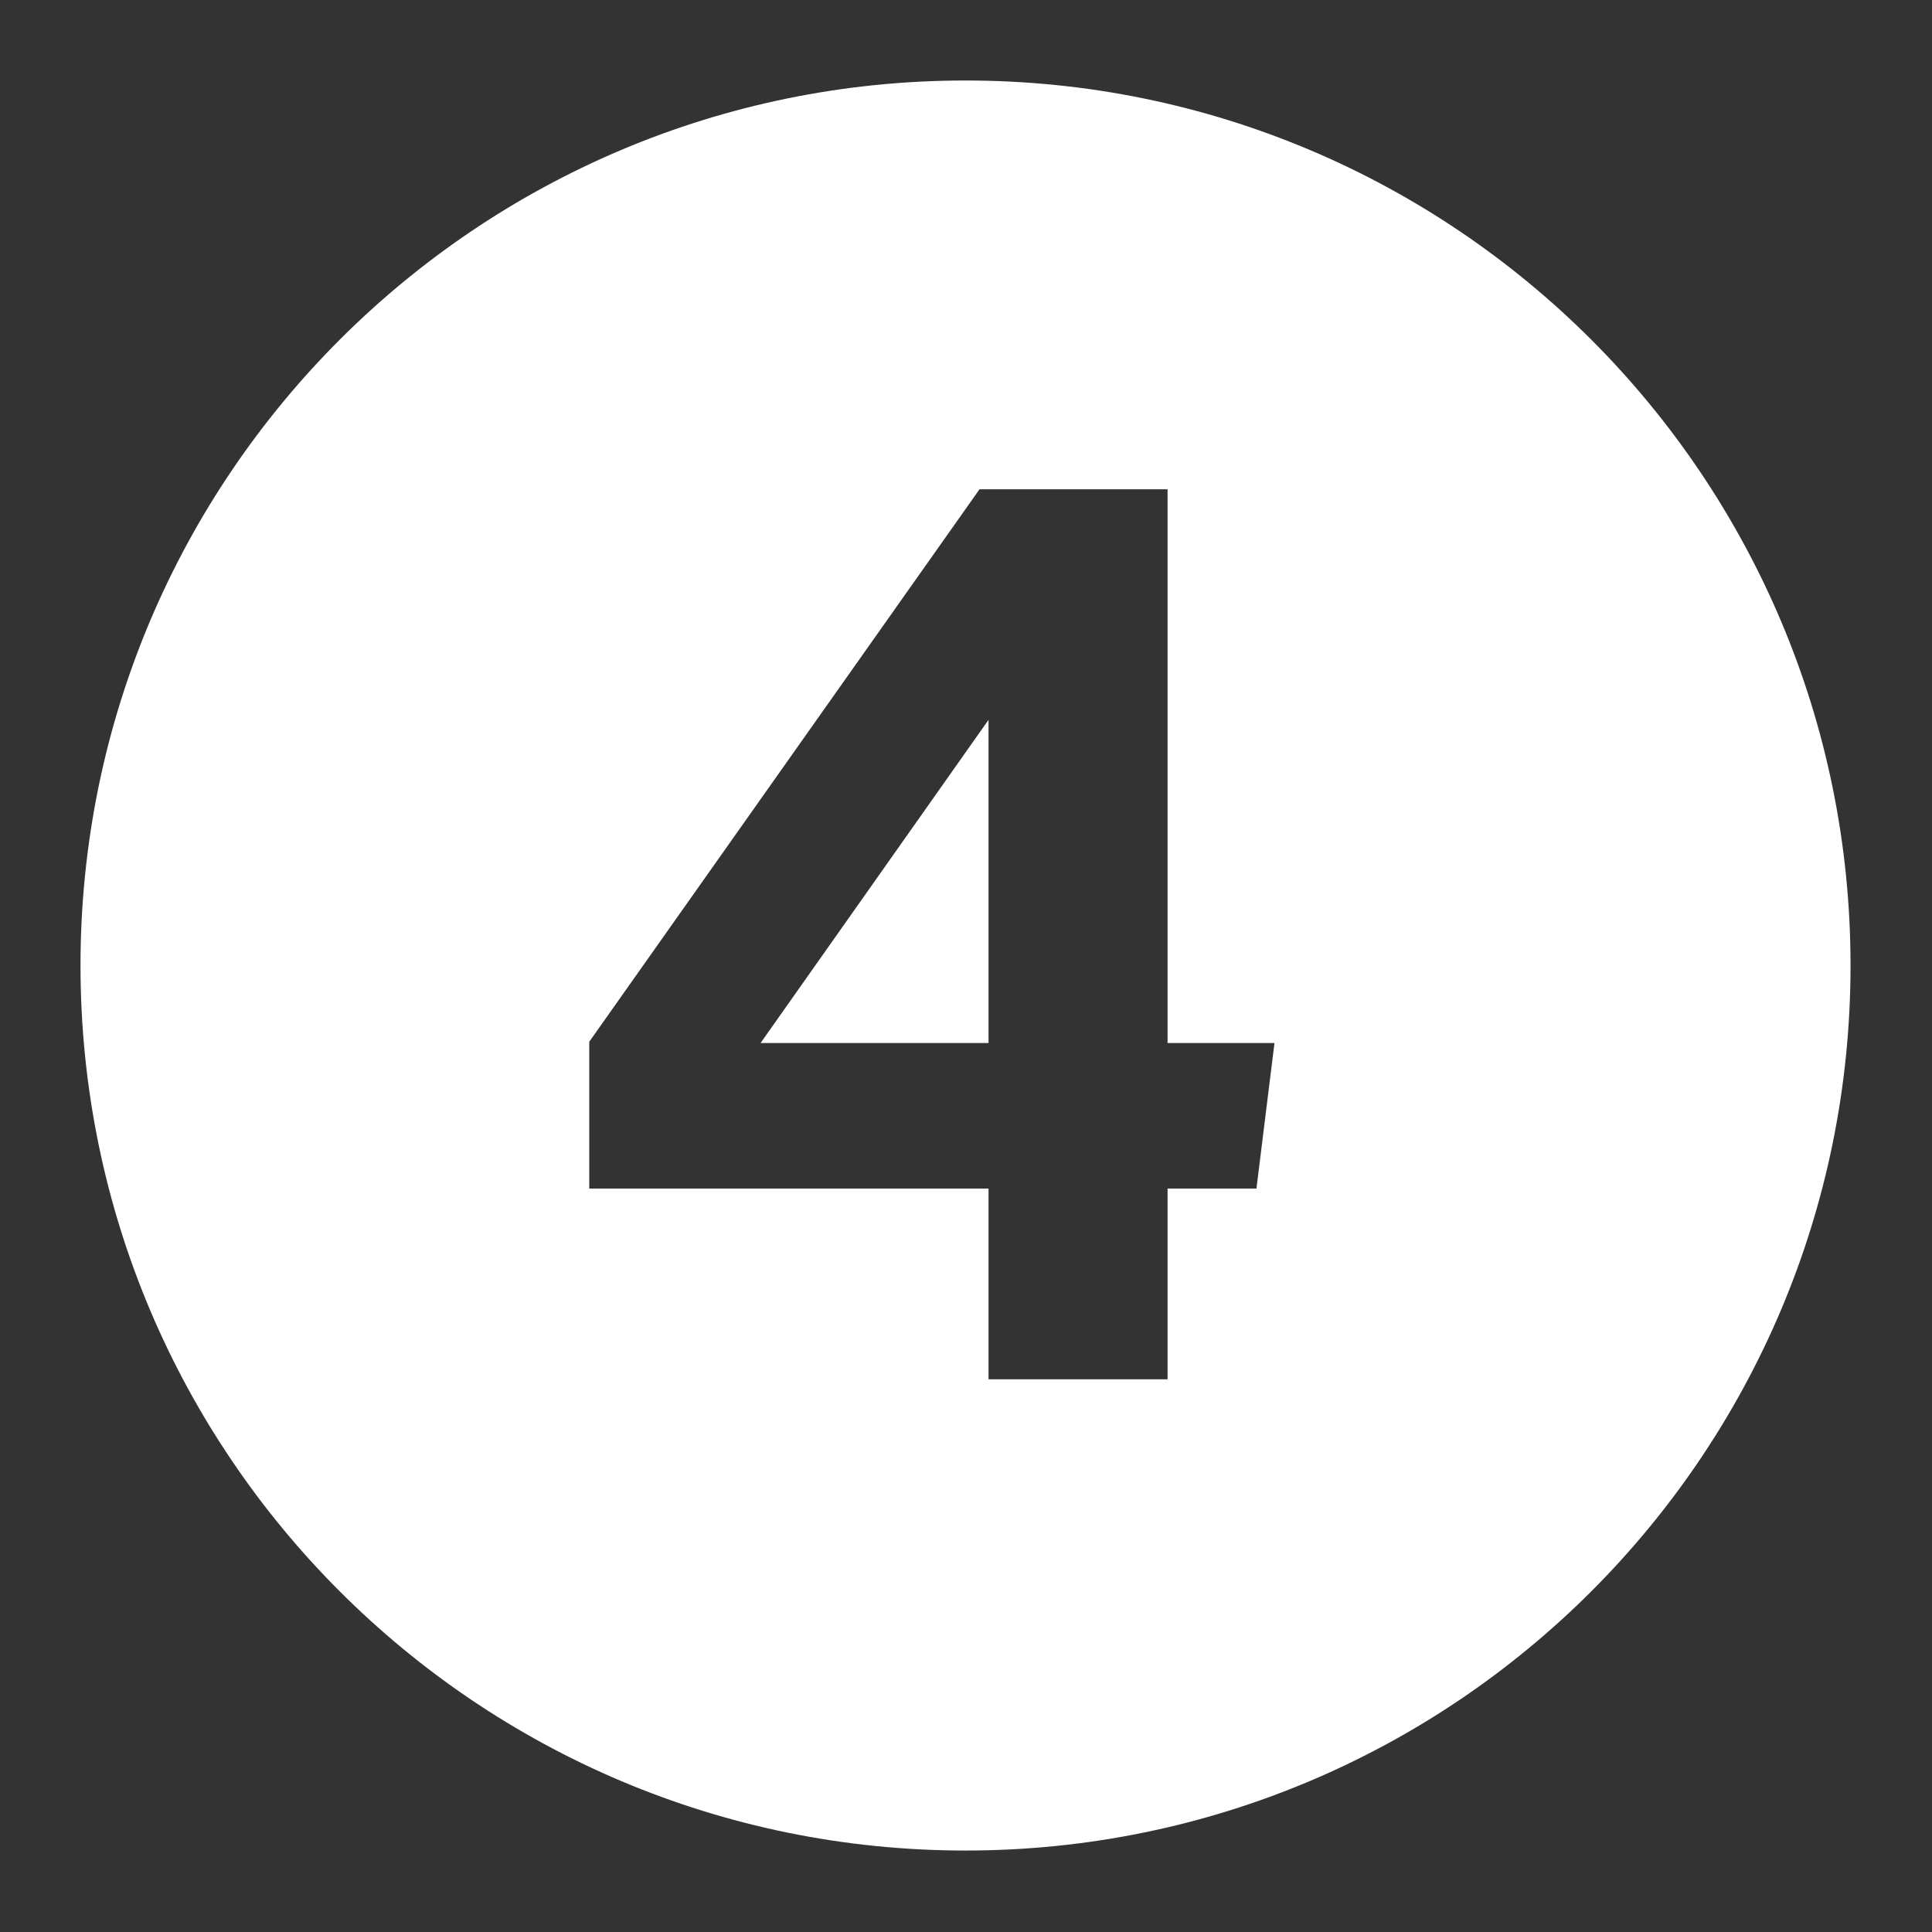 <svg width="24" height="24" viewBox="0 0 24 24" fill="none" xmlns="http://www.w3.org/2000/svg">
<rect x="0" y="0" width="24" height="24" fill="#333333" stroke="none"/>
<path fill-rule="evenodd" clip-rule="evenodd" d="M11.994 22.988C18.066 22.988 22.988 18.066 22.988 11.994C22.988 5.922 18.066 1 11.994 1C5.922 1 1 5.922 1 11.994C1 18.066 5.922 22.988 11.994 22.988ZM7.32 14.765H12.28V17.134H14.504V14.765H15.608L15.832 12.957H14.504V6.078H12.168L7.32 12.941V14.765ZM9.448 12.957L12.28 8.942V12.957H9.448Z" fill="white"/>
</svg>
